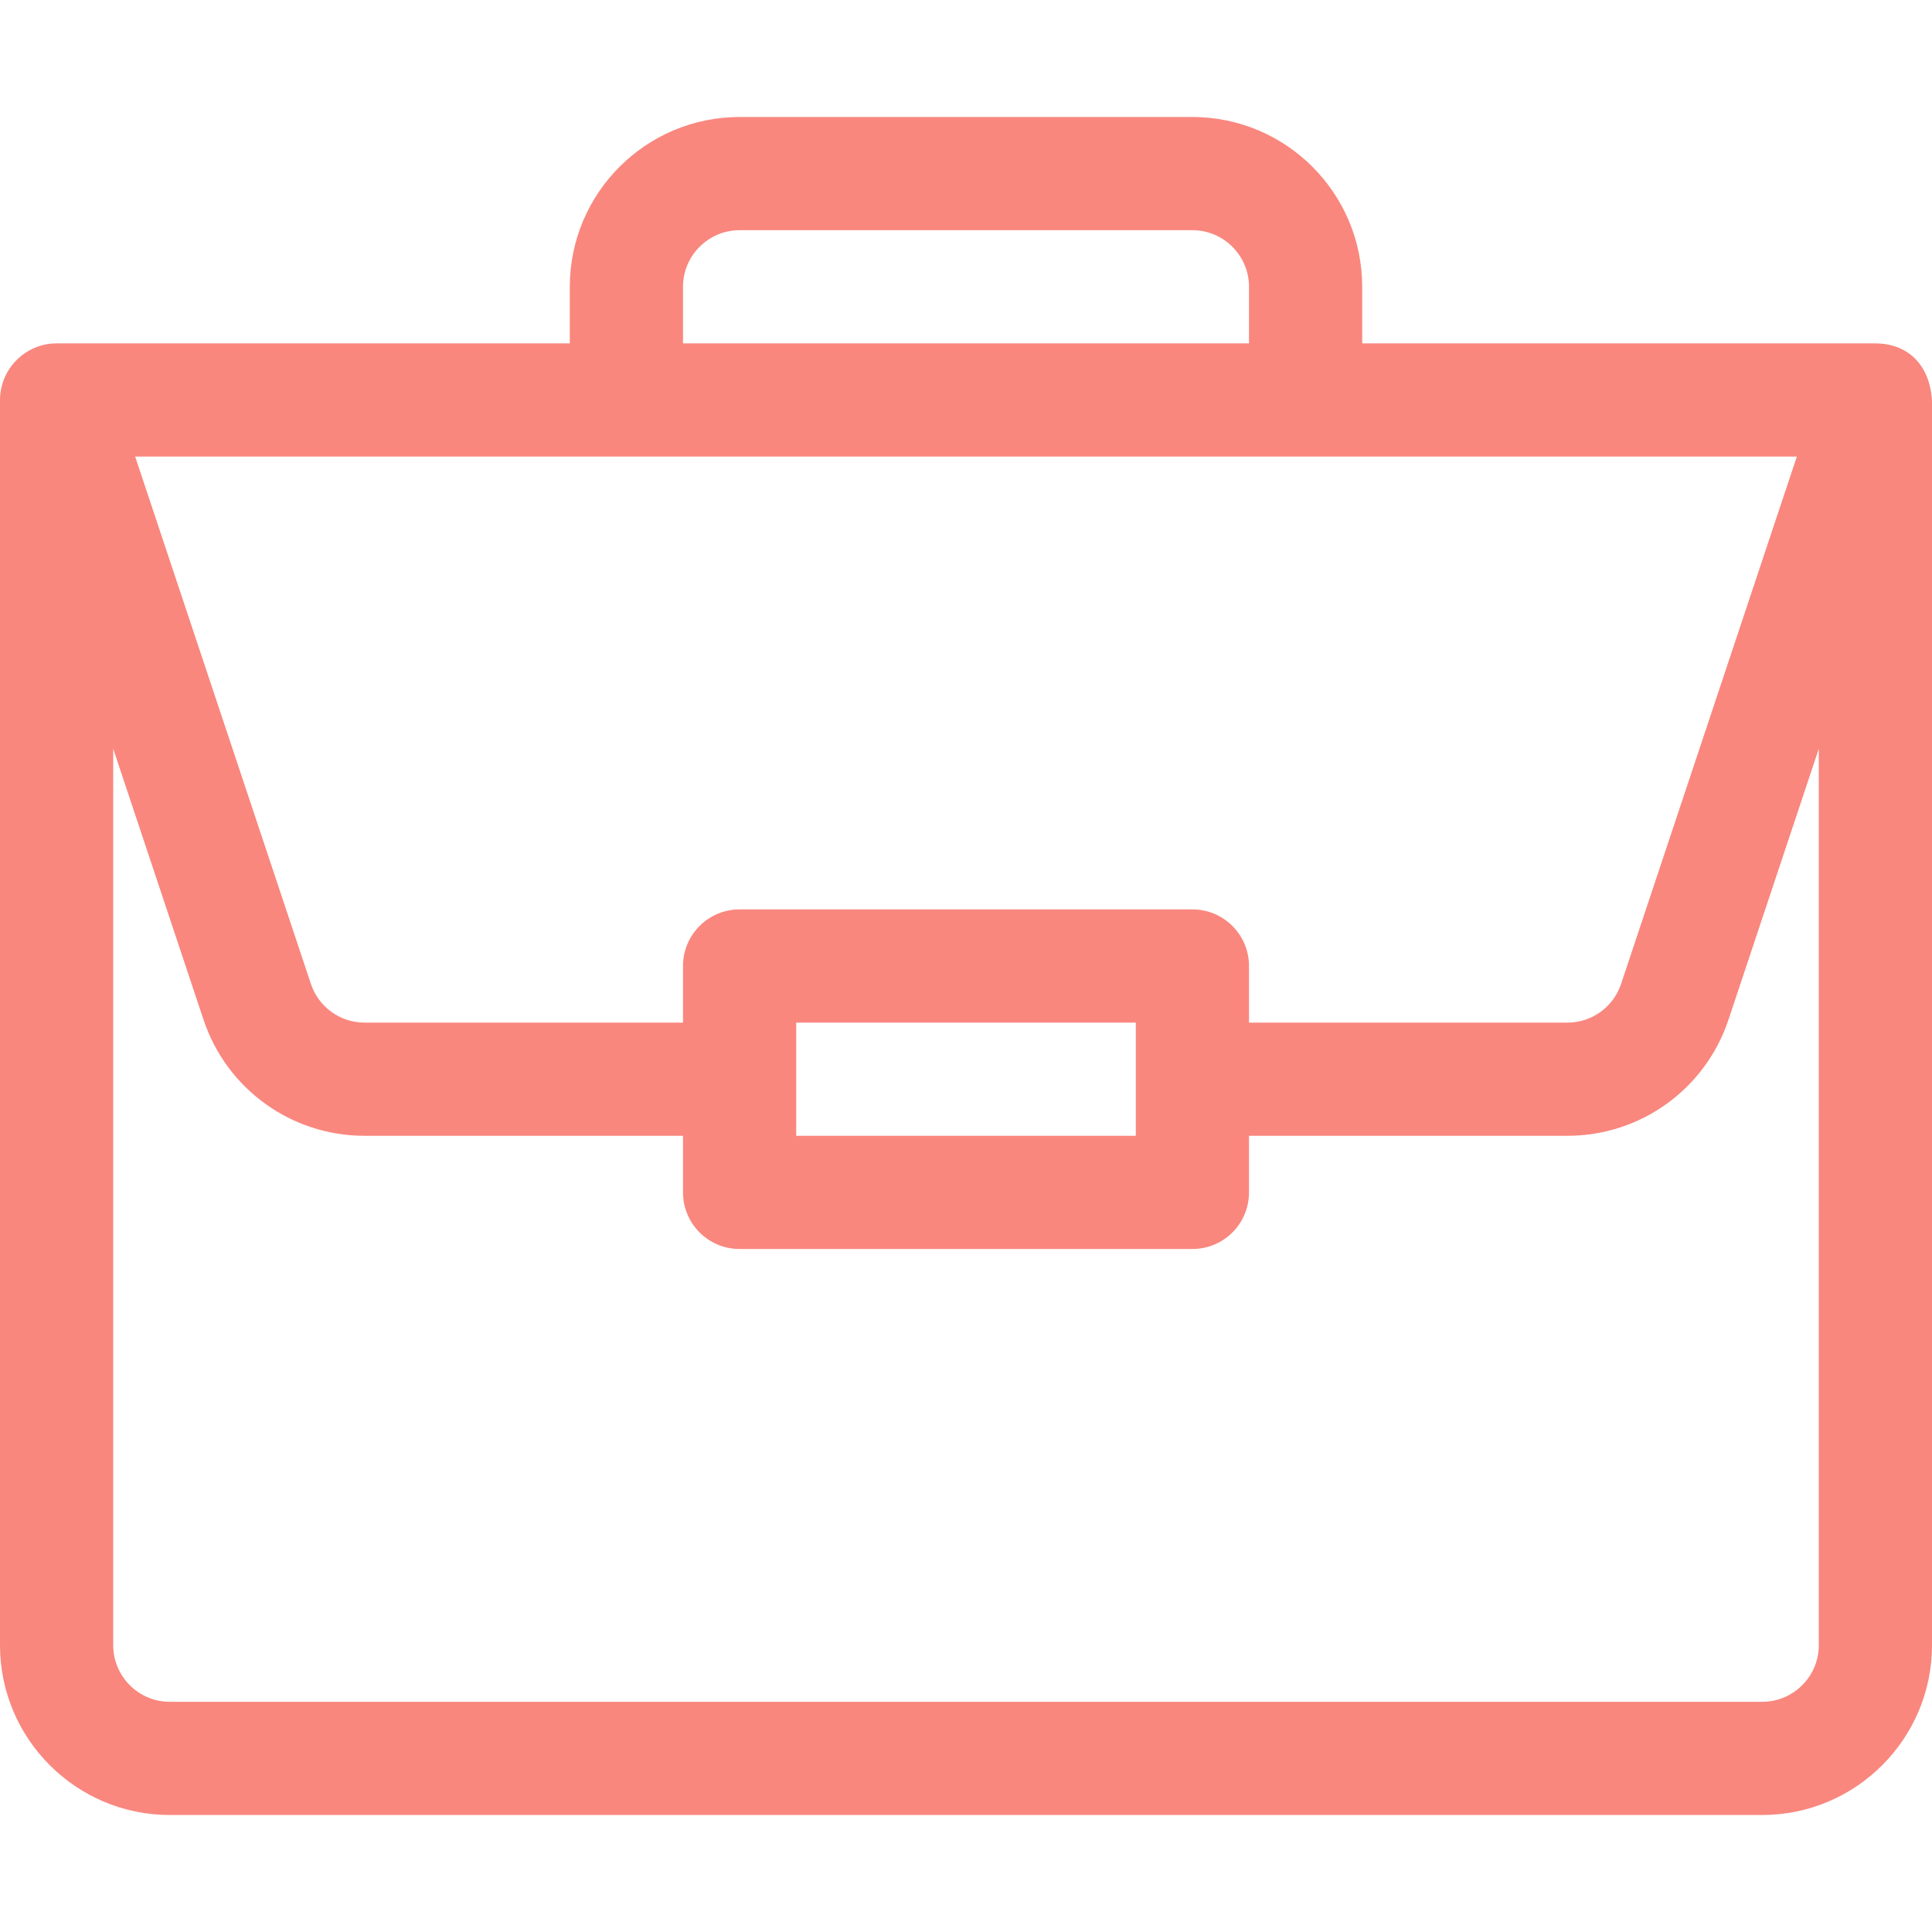 <svg width="27" height="27" viewBox="0 0 27 27" fill="none" xmlns="http://www.w3.org/2000/svg">
<path d="M26.214 4.799C26.212 4.799 26.211 4.799 26.209 4.799H19.037V4.008C19.037 2.699 17.973 1.635 16.664 1.635H10.336C9.027 1.635 7.963 2.699 7.963 4.008V4.799H0.791C0.351 4.799 0 5.16 0 5.59V22.992C0 24.301 1.065 25.365 2.373 25.365H24.627C25.935 25.365 27 24.301 27 22.992V5.607C27 5.606 27 5.604 27 5.603C26.97 5.084 26.65 4.802 26.214 4.799V4.799ZM9.545 4.008C9.545 3.572 9.9 3.217 10.336 3.217H16.664C17.1 3.217 17.455 3.572 17.455 4.008V4.799H9.545V4.008ZM25.111 6.381L22.655 13.75C22.547 14.074 22.246 14.291 21.905 14.291H17.455V13.5C17.455 13.063 17.101 12.709 16.664 12.709H10.336C9.899 12.709 9.545 13.063 9.545 13.5V14.291H5.095C4.754 14.291 4.453 14.074 4.345 13.75L1.889 6.381H25.111ZM15.873 14.291V15.873H11.127V14.291H15.873ZM25.418 22.992C25.418 23.428 25.063 23.783 24.627 23.783H2.373C1.937 23.783 1.582 23.428 1.582 22.992V10.464L2.844 14.25C3.168 15.221 4.072 15.873 5.095 15.873H9.545V16.664C9.545 17.101 9.899 17.455 10.336 17.455H16.664C17.101 17.455 17.455 17.101 17.455 16.664V15.873H21.905C22.928 15.873 23.832 15.221 24.156 14.25L25.418 10.464V22.992Z" fill="#F9877E"/>
</svg>

